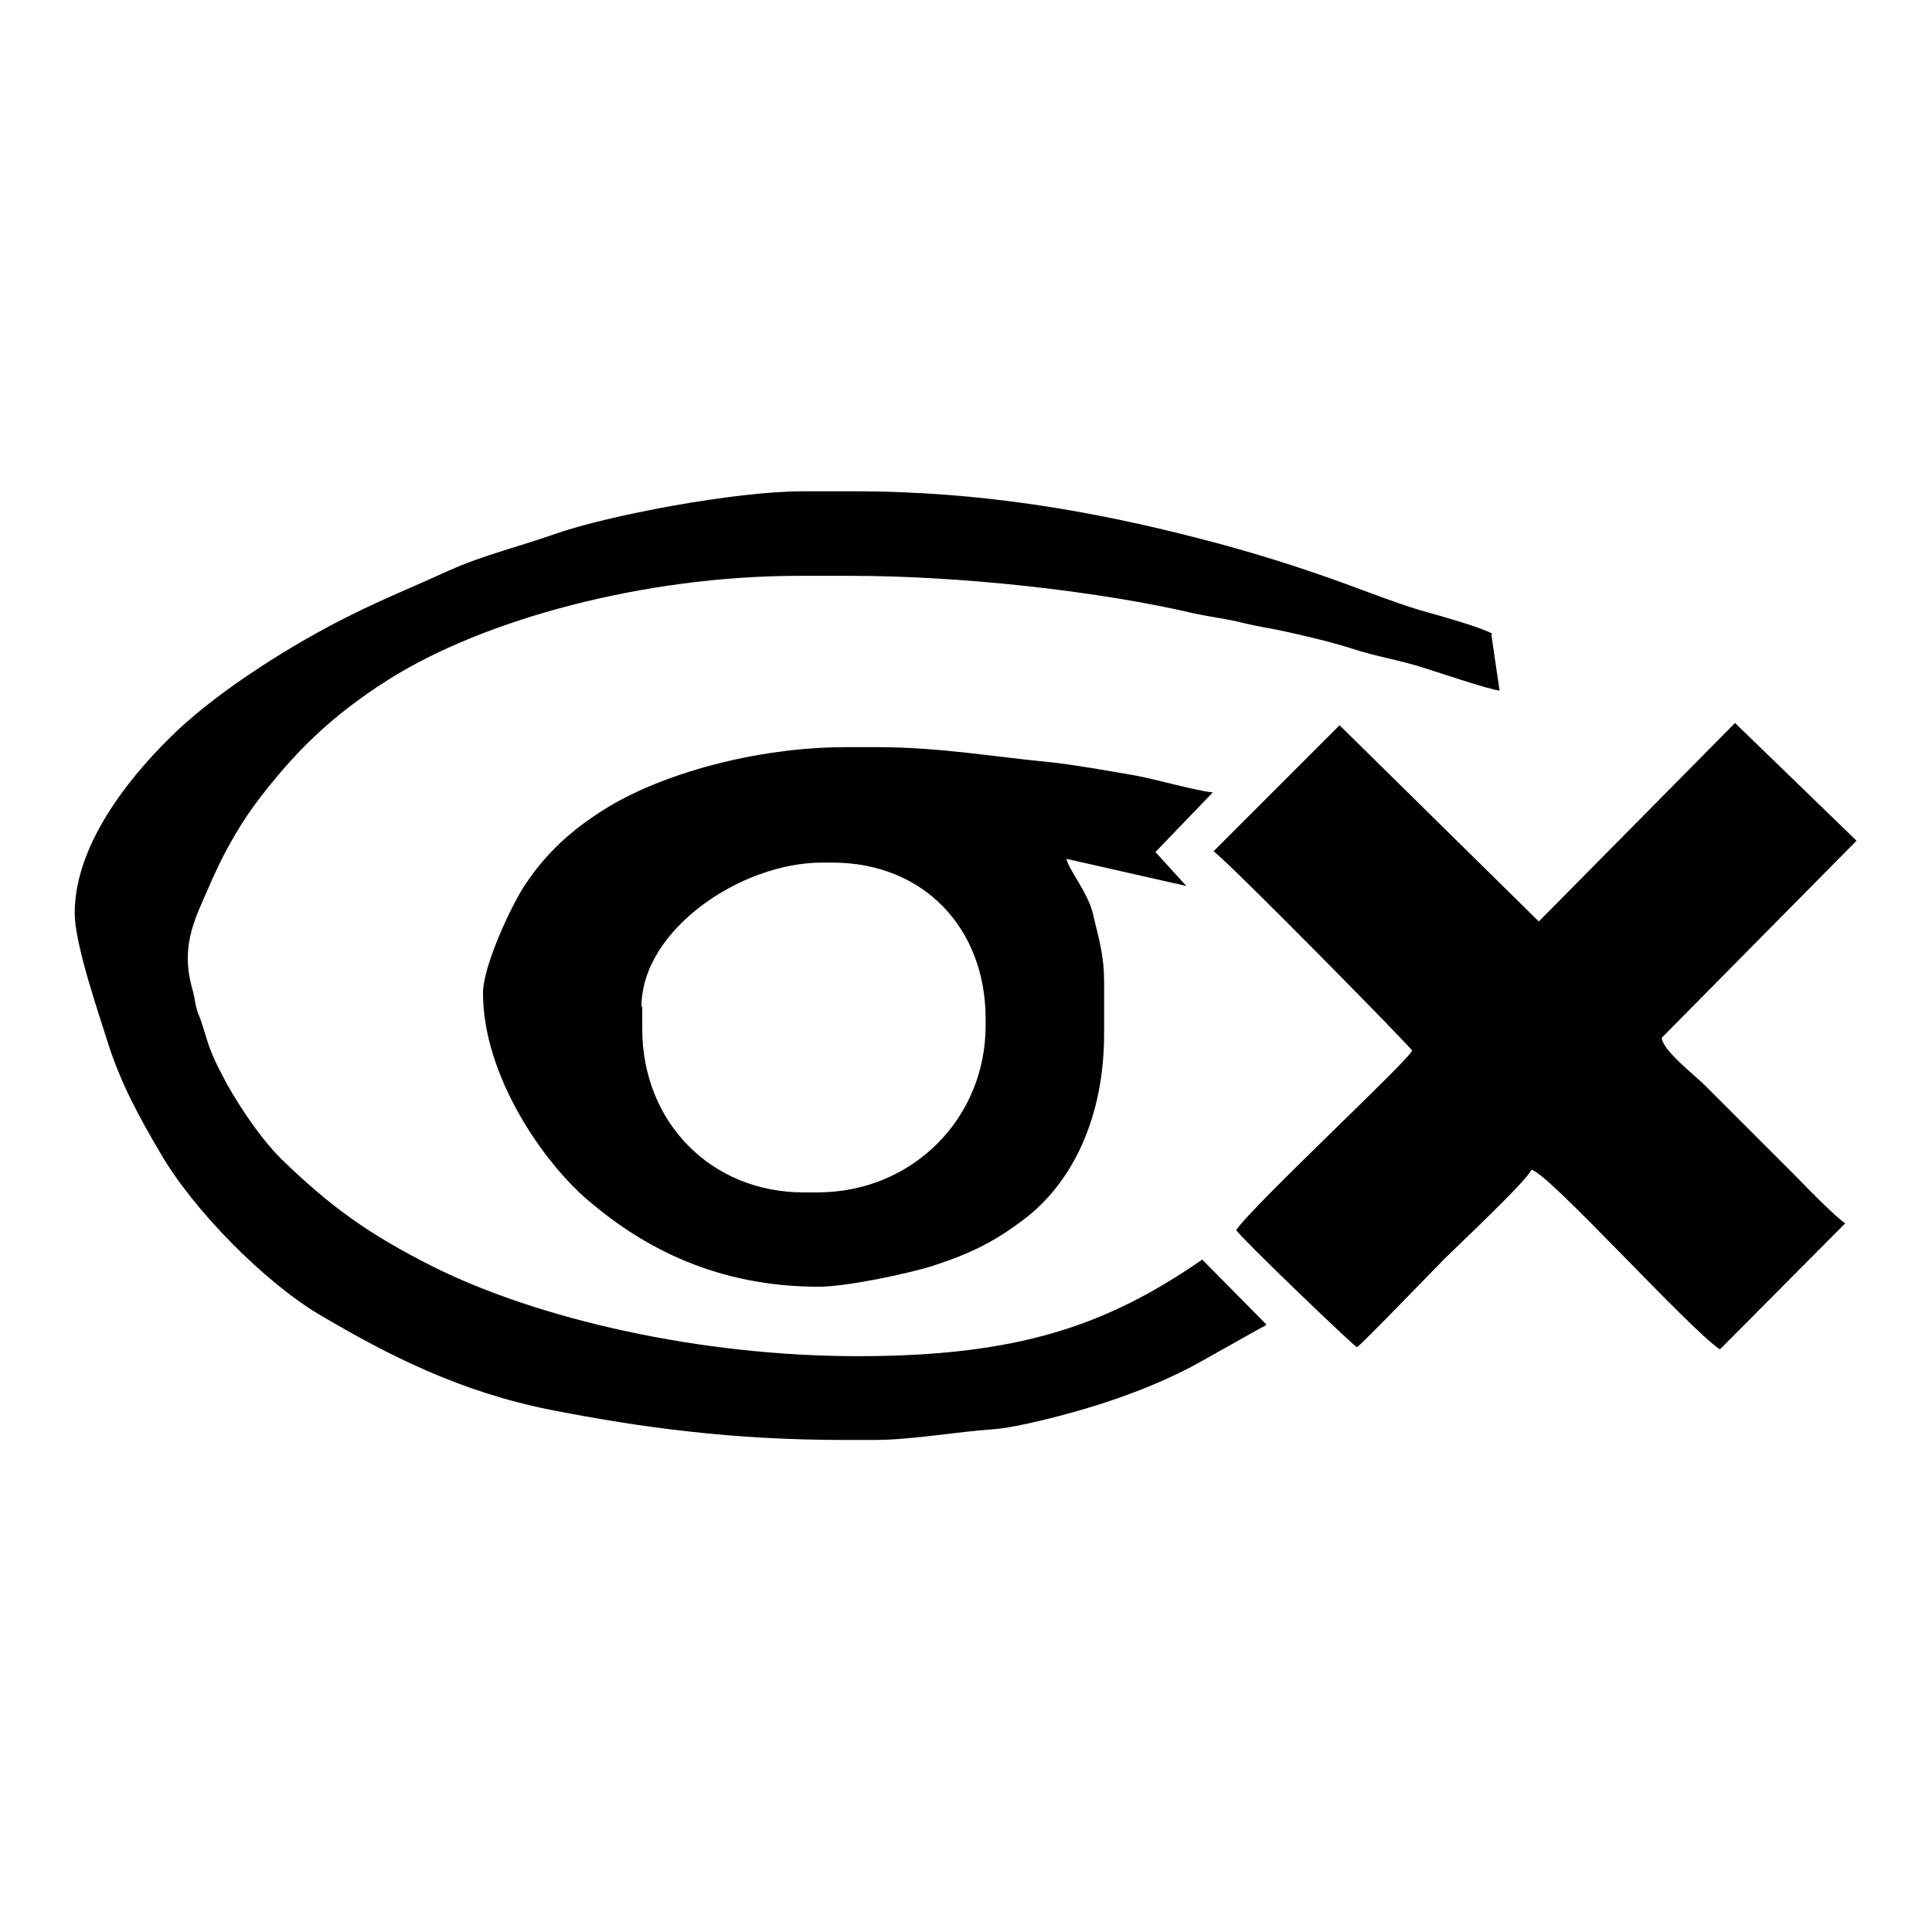 <?xml version="1.0" encoding="utf-8"?>
<!-- Svg Vector Icons : http://www.onlinewebfonts.com/icon -->
<!DOCTYPE svg PUBLIC "-//W3C//DTD SVG 1.1//EN" "http://www.w3.org/Graphics/SVG/1.1/DTD/svg11.dtd">
<svg version="1.1" xmlns="http://www.w3.org/2000/svg" xmlns:xlink="http://www.w3.org/1999/xlink" x="0px" y="0px" viewBox="0 0 256 256" enable-background="new 0 0 256 256" xml:space="preserve">
<g><g><path fill="#000000" d="M113.7,179.7c-21,0-42.4-4.9-56.4-11.9c-8.5-4.3-13.5-7.9-20-14.2c-2.7-2.7-5.2-6.4-7.2-9.9c-1-1.9-2-3.7-2.7-6c-0.3-0.9-0.7-2.4-1.1-3.3c-0.5-1.3-0.4-1.9-0.8-3.3c-1.6-5.6,0.2-9.1,2.1-13.4c1.7-4,3.7-7.7,6.1-11C39,99.6,44,94.8,51.4,90.1c12.6-8,33.9-13.8,54.5-13.8h6.8c15,0,33.3,2.1,45.6,5c1.9,0.4,3.5,0.6,5.4,1c1.6,0.4,3.5,0.8,5.3,1.1c2.9,0.6,7.2,1.6,10,2.5c3.3,1.1,6.7,1.6,10,2.7c1.6,0.5,8.4,2.8,9.7,2.9l-1.1-7.5l0.2,0c-1.8-1-7.4-2.5-9.8-3.2c-3-0.9-6.6-2.3-9.6-3.4c-6.3-2.3-13-4.4-19.7-6.1c-13.6-3.5-28.5-6.2-45.5-6.2h-6.8c-9.1,0-25.8,3.2-32.7,5.6c-4.8,1.7-9.8,2.9-14.2,4.9c-4.6,2.1-8.6,3.7-13,5.9c-7.7,3.8-17,9.7-22.9,15.2c-5.3,5-13.7,14.5-13.7,24.3c0,4.2,3.3,13.6,4.4,17.2c1.8,5.6,4.2,9.9,6.9,14.5c4.3,7.5,13.8,17.2,21.3,21.6c9,5.3,18.4,10.1,30.4,12.5c12.2,2.4,24.3,4,38.9,4h4.1c4.9,0,11-1.1,15.5-1.4c3.4-0.2,10.4-2.1,13.6-3.1c4.2-1.3,8.3-2.9,11.9-4.7c1.7-0.8,10.3-5.8,10.7-5.9l0.2-0.2l-8.5-8.6C146.6,175.7,134.8,179.7,113.7,179.7z"/><path fill="#000000" d="M85,133.4c0-10.2,13.2-19.1,23.9-19.1h1.4c12.1,0,20.3,8.7,20.3,20.7v0.9c0,12.3-9.7,22.1-22.3,22.1h-1.8c-12.3,0-21.4-9.3-21.4-21.7V133.4L85,133.4z M160.7,105c-2.7-0.3-7.6-1.8-10.6-2.3c-3.5-0.6-7.3-1.3-10.9-1.7c-7.4-0.7-14.7-2-23-2h-4.1c-12,0-24.7,3.6-32.1,8.3c-4.3,2.7-7.6,5.7-10.4,9.9c-1.7,2.5-5.6,10.7-5.6,14.4c0,10.9,8,22.5,14.1,27.6c7.3,6.2,17,11.3,30.4,11.3c3.7,0,12.1-1.8,15.2-2.8c4.9-1.6,8.1-3.2,11.8-6c6.5-4.8,10.8-13.5,10.8-24.7v-6.8c0-3.9-0.8-6.1-1.5-9.2c-0.7-2.8-3.1-5.6-3.5-7.2l15.9,3.6l-4.1-4.5L160.7,105z"/><path fill="#000000" d="M246,111.4l-16.1-15.6l-26,26.3l-26.4-26l-16.7,16.7c2.1,1.5,26.3,26.1,26.3,26.4c0,0.9-21.1,20.5-23.3,23.8c0.8,1.2,15.7,15.5,16,15.5c0.3,0,10.4-10.5,11.6-11.7c1.7-1.7,11.1-10.5,11.5-11.8c2.1,0.2,20.9,21.1,25,23.8l16.6-16.7c-1.1-0.7-5.3-4.9-6.4-6.1c-2.1-2.1-4-4-6.1-6.1c-2.1-2.1-4-4-6.1-6.1c-1.2-1.2-5.7-4.7-5.7-6.3L246,111.4z"/></g></g>
</svg>